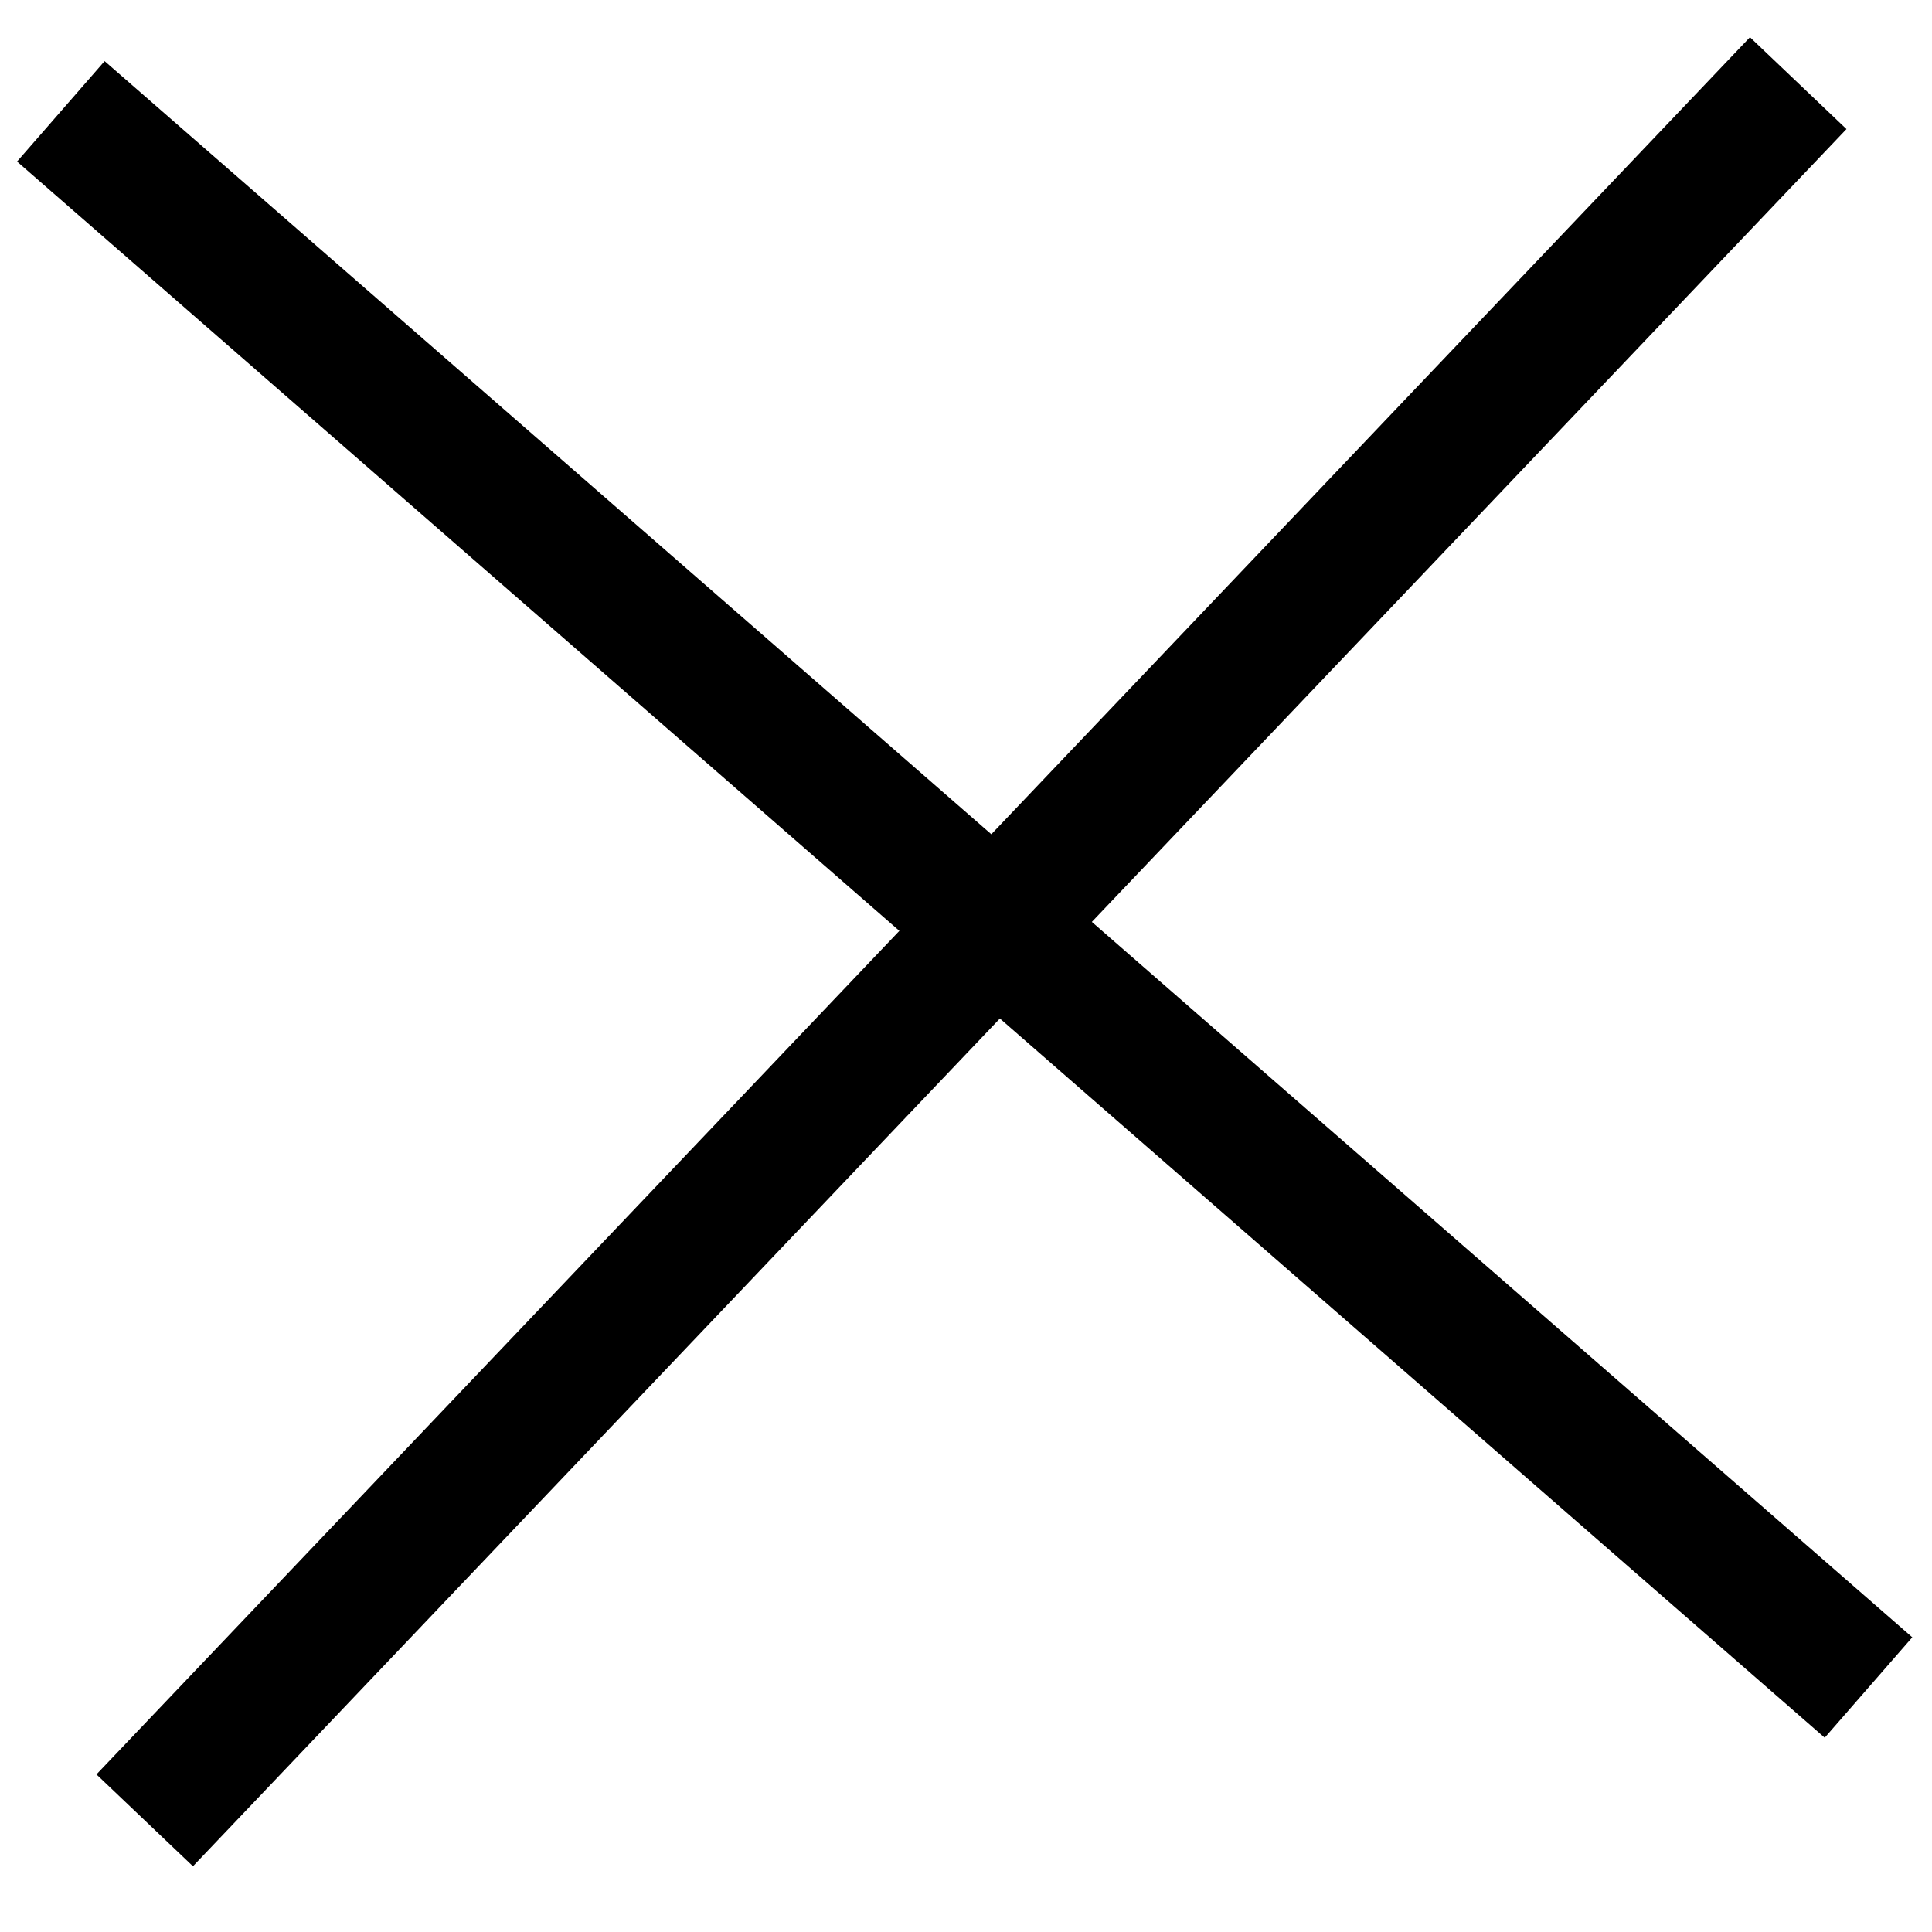 <svg width="29" height="29" viewBox="0 0 29 29" fill="none" xmlns="http://www.w3.org/2000/svg">
<line x1="26.992" y1="1.248" x2="2.172" y2="27.324" stroke="black" stroke-width="2"/>
<line x1="28.047" y1="25.33" x2="0.913" y2="1.671" stroke="black" stroke-width="2"/>
</svg>
